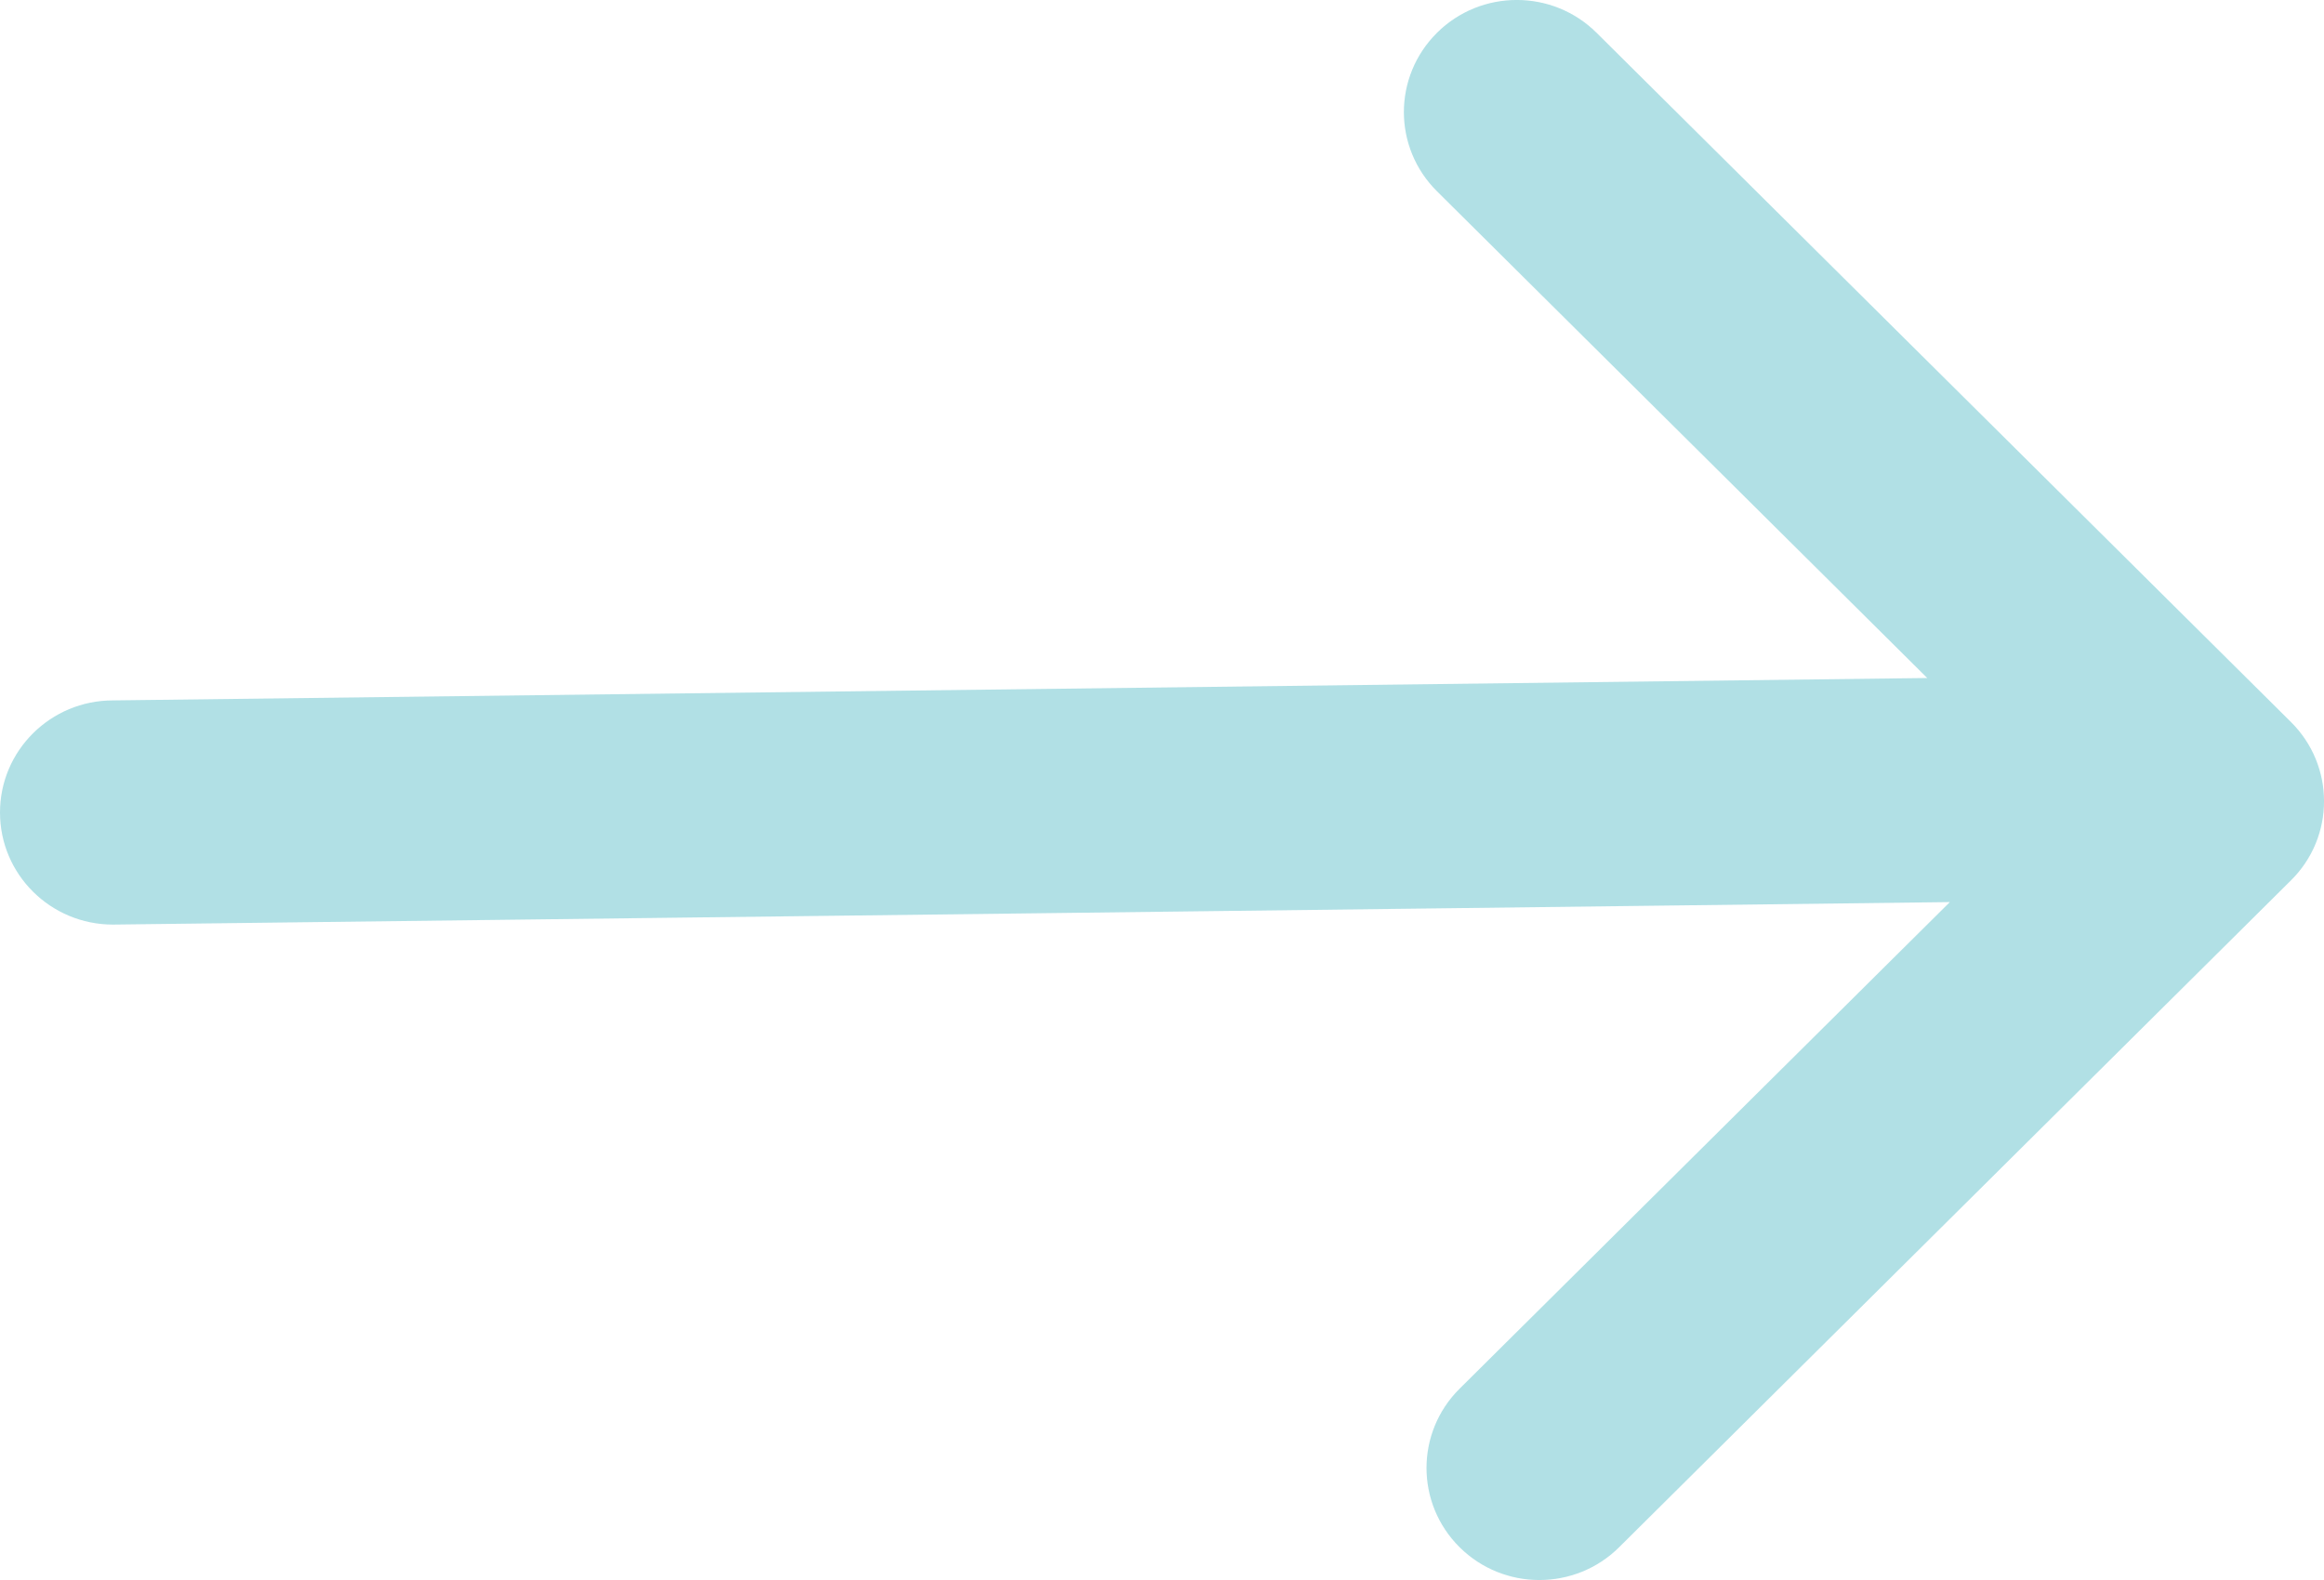 <?xml version="1.0" encoding="UTF-8"?>
<svg width="25px" height="17px" viewBox="0 0 25 17" version="1.1" xmlns="http://www.w3.org/2000/svg" xmlns:xlink="http://www.w3.org/1999/xlink">
    <!-- Generator: Sketch 52.2 (67145) - http://www.bohemiancoding.com/sketch -->
    <title>Fill 1 Copy 3</title>
    <desc>Created with Sketch.</desc>
    <g id="Ontwerp-v2" stroke="none" stroke-width="1" fill="none" fill-rule="evenodd" opacity="0.504">
        <g id="Homepage" transform="translate(-1642, -2982)" fill="#64C2CC">
            <path d="M1653.527,3002.644 C1653.997,3003.119 1654.761,3003.119 1655.232,3002.644 L1662.647,2995.175 C1663.118,2994.701 1663.118,2993.932 1662.647,2993.458 C1662.411,2993.221 1662.103,2993.102 1661.794,2993.102 C1661.486,2993.102 1661.177,2993.221 1660.942,2993.458 L1655.705,2998.732 L1655.464,2979.215 C1655.464,2978.544 1654.924,2978 1654.258,2978 C1653.592,2978 1653.052,2978.544 1653.052,2979.215 L1653.294,2998.975 L1648.058,2993.701 C1647.587,2993.227 1646.824,2993.227 1646.353,2993.701 C1645.882,2994.175 1645.882,2994.944 1646.353,2995.418 L1653.527,3002.644 Z" id="Fill-1-Copy-3" transform="translate(1654.5, 2990.5) rotate(-90) translate(-1654.5, -2990.5) "></path>
        </g>
    </g>
</svg>